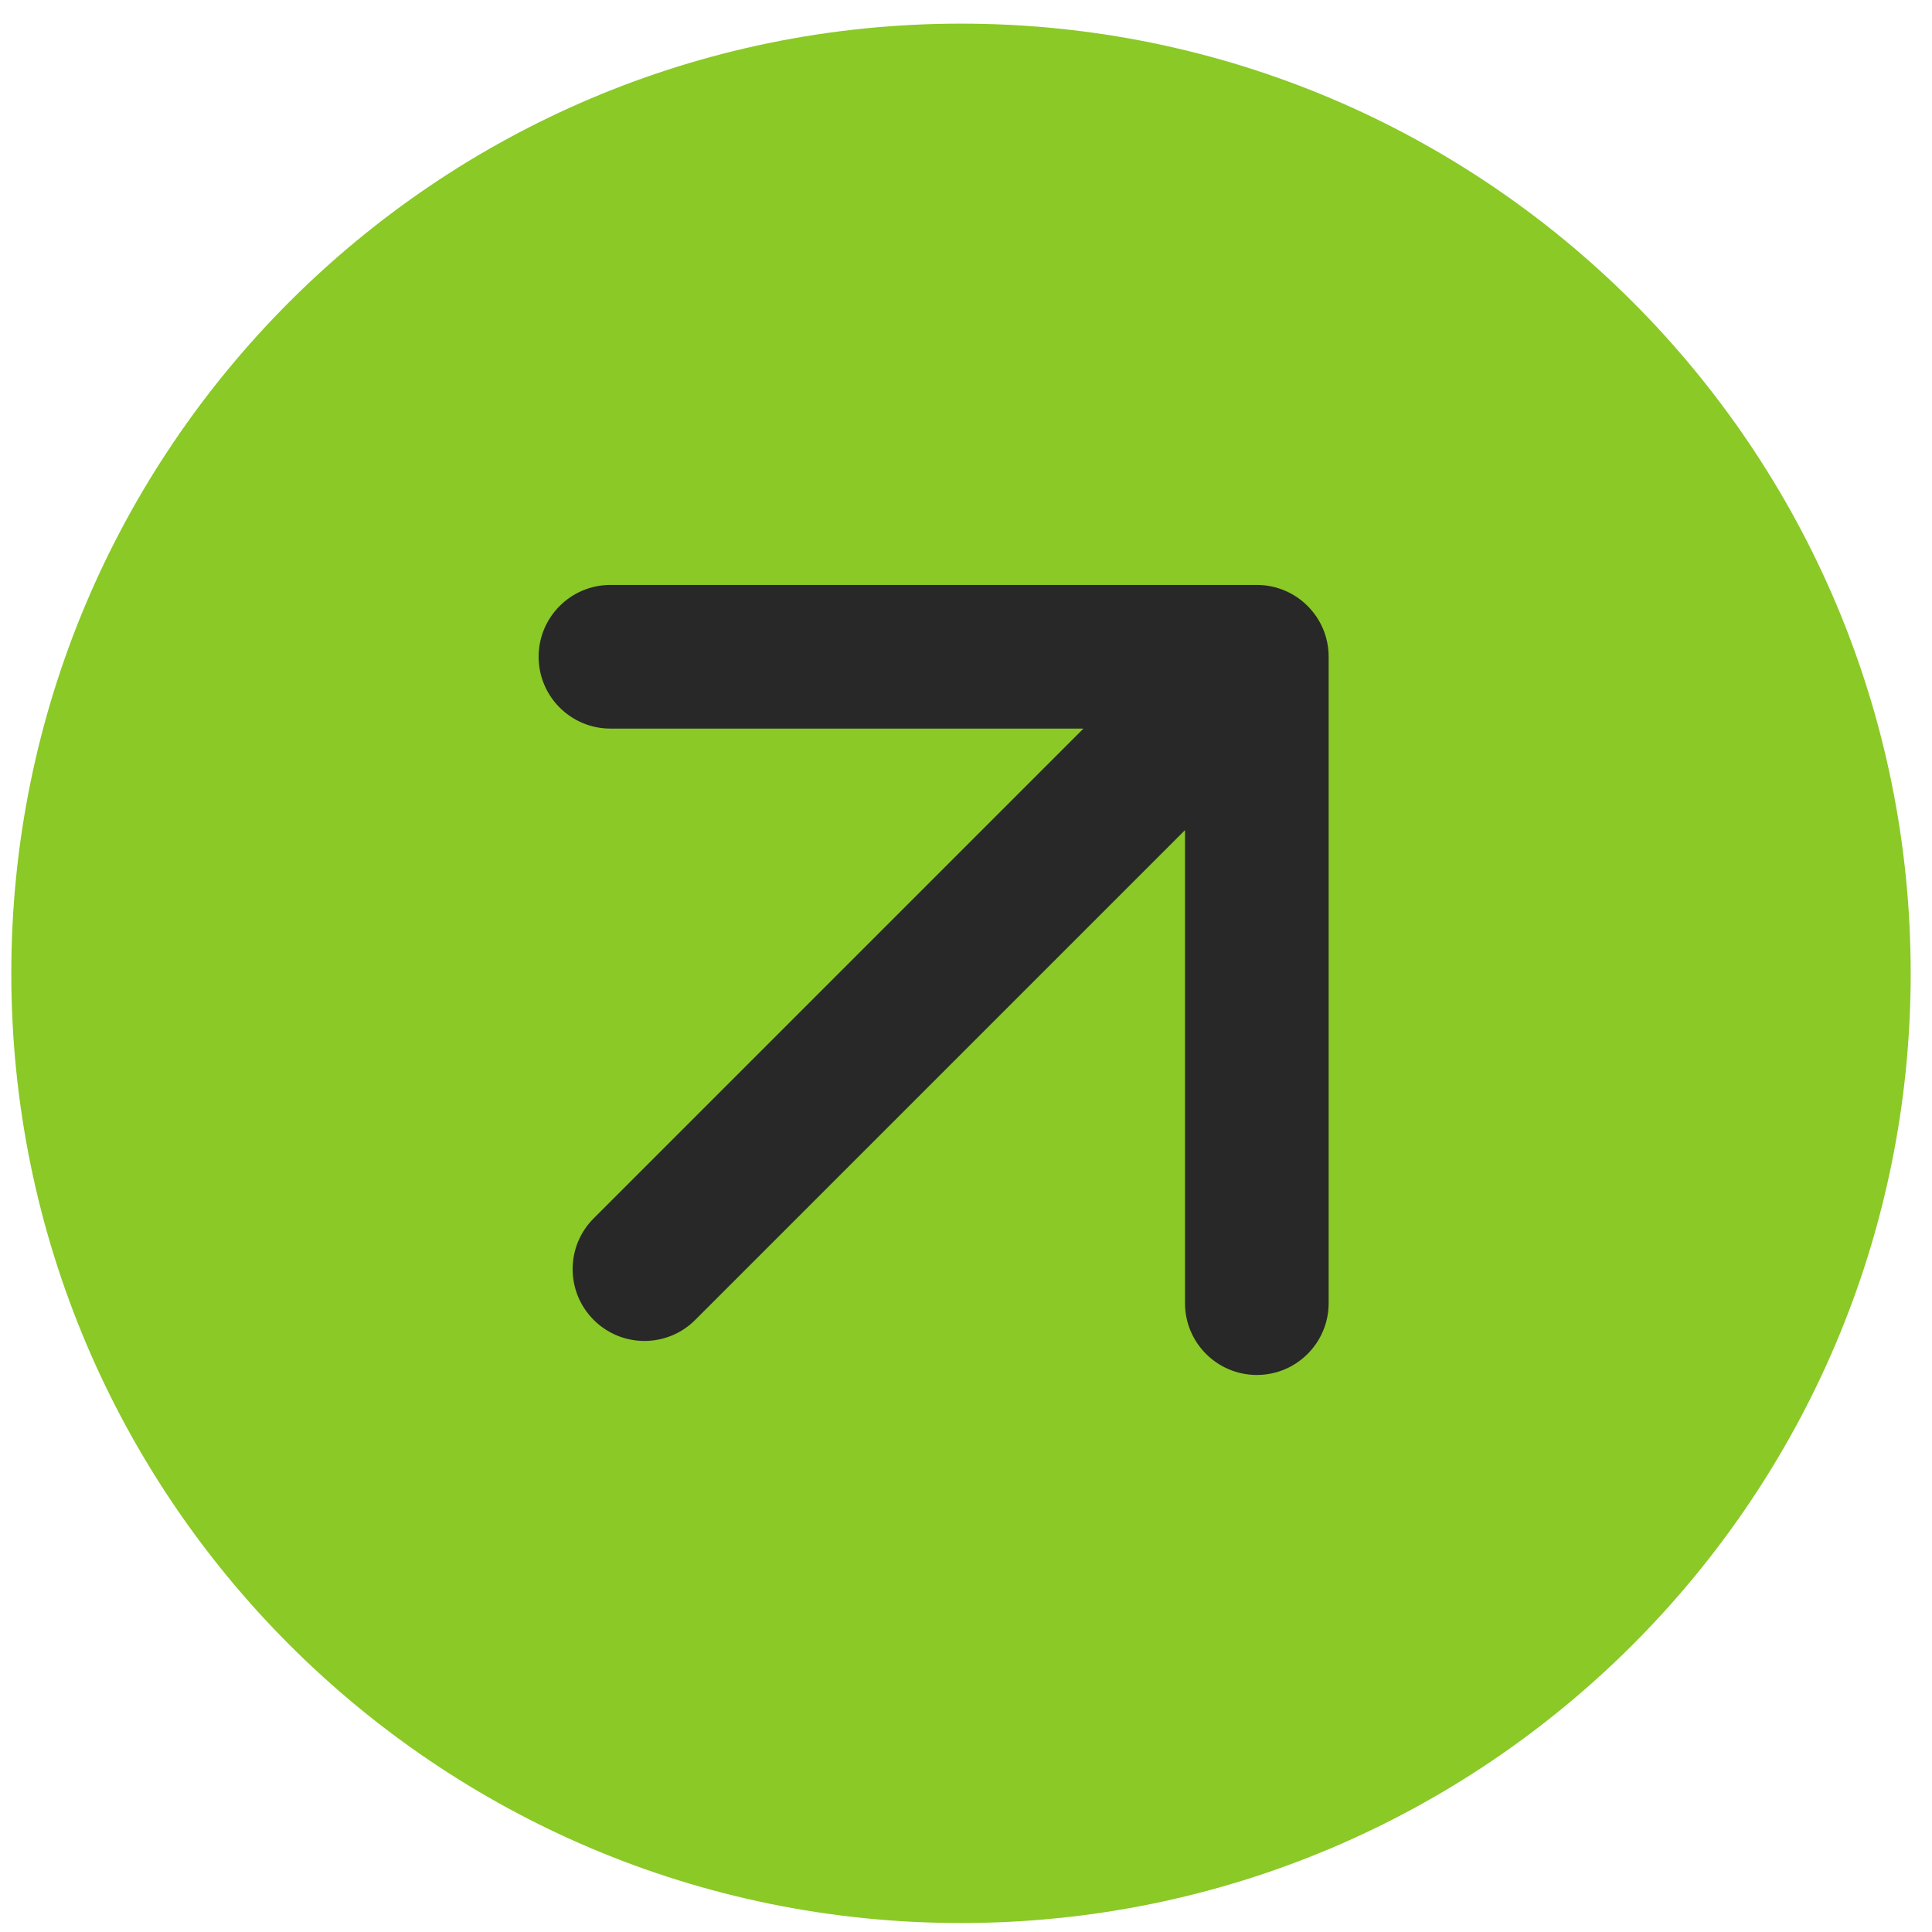 <?xml version="1.0" encoding="UTF-8"?> <svg xmlns="http://www.w3.org/2000/svg" width="34" height="34" viewBox="0 0 34 34" fill="none"><path d="M33.625 17.129C33.625 26.359 26.142 33.842 16.912 33.842C7.682 33.842 0.199 26.359 0.199 17.129C0.199 7.898 7.682 0.416 16.912 0.416C26.142 0.416 33.625 7.898 33.625 17.129Z" fill="#8AC926"></path><path d="M10.448 21.441C9.954 21.934 9.954 22.735 10.448 23.228C10.941 23.722 11.742 23.722 12.235 23.228L10.448 21.441ZM23.382 11.558C23.382 10.86 22.816 10.294 22.118 10.294H10.743C10.045 10.294 9.479 10.86 9.479 11.558C9.479 12.256 10.045 12.822 10.743 12.822H20.854V22.933C20.854 23.631 21.42 24.197 22.118 24.197C22.816 24.197 23.382 23.631 23.382 22.933V11.558ZM11.341 22.335L12.235 23.228L23.012 12.451L22.118 11.558L21.225 10.664L10.448 21.441L11.341 22.335Z" fill="#282828"></path></svg> 